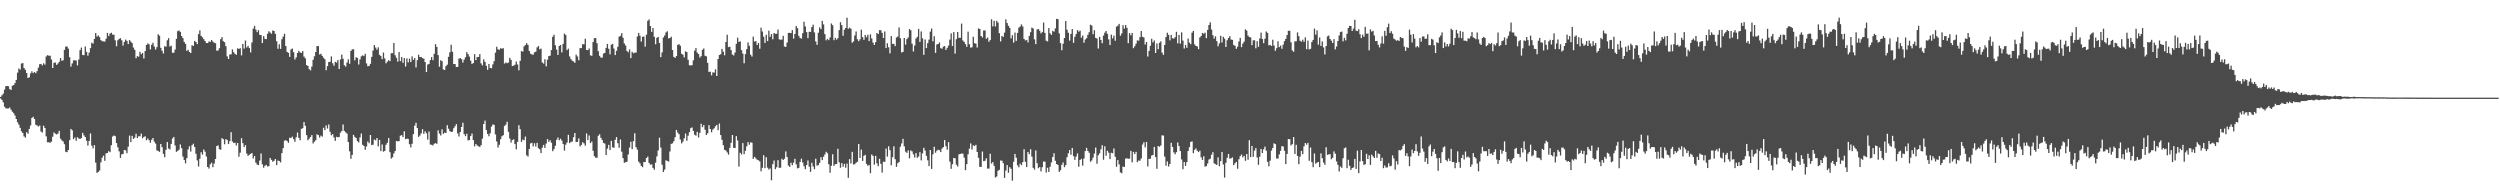 <?xml version="1.0" encoding="UTF-8"?>
<svg xmlns="http://www.w3.org/2000/svg" width="1920" height="150">
  <path d="M0 74.461h1v1.150H0zM1 73.202h1v3.571H1zM2 71.920h1v6.672H2zM3 68.796h1v13.182H3zM4 66.201h1v16.990H4zM5 66.022h1v17.358H5zM6 66.237h1v16.998H6zM7 68.472h1v14.113H7zM8 69.080h1v15.220H8zM9 65.775h1v20.035H9zM10 65.382h1v21.479H10zM11 63.834h1v24.910H11zM12 61.381h1v30.002H12zM13 55.787h1v38.145H13zM14 52.604h1v43.102H14zM15 53.480h1v44.730H15zM16 48.778h1v52.093H16zM17 48.452h1v53.707H17zM18 52.233h1v52.546H18zM19 53.600h1v52.092H19zM20 56.081h1v45.470H20zM21 59.905h1v42.816H21zM22 59.392h1v39.645H22zM23 56.377h1v39.991H23zM24 54.789h1v35.763H24zM25 56.165h1v33.541H25zM26 55.288h1v36.104H26zM27 56.230h1v39.619H27zM28 54.632h1v41.707H28zM29 51.961h1v45.236H29zM30 49.329h1v47.067H30zM31 49.124h1v51.909H31zM32 50.265h1v51.539H32zM33 48.569h1v47.967H33zM34 49.667h1v48.640H34zM35 43.351h1v61.376H35zM36 42.374h1v66.863H36zM37 42.772h1v66.477H37zM38 42.829h1v66.772H38zM39 45.598h1v63.184H39zM40 52.247h1v52.772H40zM41 48.231h1v53.506H41zM42 48.037h1v54.631H42zM43 49.836h1v53.448H43zM44 48.775h1v53.826H44zM45 47.452h1v53.068H45zM46 44.582h1v61.908H46zM47 46.654h1v61.157H47zM48 46.307h1v62.359H48zM49 38.325h1v72.468H49zM50 35.780h1v80.789H50zM51 35.677h1v81.203H51zM52 37.309h1v77.911H52zM53 43.949h1v63.742H53zM54 51.135h1v47.867H54zM55 48.695h1v51.377H55zM56 46.350h1v60.545H56zM57 46.328h1v59.248H57zM58 46.413h1v61.649H58zM59 50.243h1v55.197H59zM60 45.728h1v60.544H60zM61 38.498h1v68.274H61zM62 36.579h1v69.464H62zM63 42.169h1v59.883H63zM64 42.390h1v61.595H64zM65 35.761h1v69.513H65zM66 39.818h1v68.247H66zM67 42.773h1v69.029H67zM68 40.448h1v67.807H68zM69 36.988h1v65.534H69zM70 32.763h1v79.118H70zM71 33.461h1v80.500H71zM72 29.930h1v81.543H72zM73 25.410h1v99.465H73zM74 28.061h1v104.686H74zM75 27.238h1v104.831H75zM76 28.537h1v102.377H76zM77 30.808h1v93.852H77zM78 31.637h1v89.455H78zM79 31.769h1v87.796H79zM80 31.969h1v91.522H80zM81 29.760h1v88.029H81zM82 25.244h1v92.248H82zM83 27.683h1v88.383H83zM84 25.783h1v91.107H84zM85 25.149h1v86.424H85zM86 26.567h1v78.316H86zM87 26.638h1v77.476H87zM88 30.984h1v73.577H88zM89 35.513h1v74.363H89zM90 30.910h1v82.227H90zM91 29.839h1v86.416H91zM92 29.319h1v91.939H92zM93 30.945h1v87.654H93zM94 35.027h1v83.207H94zM95 32.135h1v83.000H95zM96 30.412h1v85.089H96zM97 31.375h1v86.267H97zM98 33.862h1v78.831H98zM99 30.793h1v73.346H99zM100 31.956h1v77.135H100zM101 33.140h1v71.219H101zM102 36.484h1v70.208H102zM103 38.310h1v67.347H103zM104 44.675h1v58.069H104zM105 43.110h1v62.941H105zM106 43.561h1v61.132H106zM107 39.731h1v64.920H107zM108 41.610h1v60.995H108zM109 40.669h1v65.551H109zM110 44.876h1v60.287H110zM111 39.199h1v65.474H111zM112 34.534h1v73.178H112zM113 33.387h1v72.997H113zM114 34.023h1v73.646H114zM115 37.987h1v71.679H115zM116 34.389h1v72.958H116zM117 32.818h1v73.178H117zM118 35.756h1v73.062H118zM119 38.038h1v72.252H119zM120 36.188h1v79.315H120zM121 26.294h1v89.647H121zM122 27.425h1v89.248H122zM123 36.732h1v73.842H123zM124 38.949h1v74.080H124zM125 41.069h1v77.111H125zM126 35.478h1v85.285H126zM127 35.865h1v79.189H127zM128 30.936h1v78.178H128zM129 29.292h1v84.808H129zM130 35.751h1v79.046H130zM131 35.066h1v75.462H131zM132 40.492h1v65.885H132zM133 40.524h1v64.640H133zM134 38.033h1v73.692H134zM135 29.803h1v86.816H135zM136 23.913h1v91.974H136zM137 23.401h1v91.597H137zM138 24.454h1v86.496H138zM139 27.662h1v86.127H139zM140 29.270h1v90.988H140zM141 32.206h1v90.656H141zM142 33.701h1v91.730H142zM143 39.045h1v82.422H143zM144 38.183h1v76.626H144zM145 39.913h1v72.487H145zM146 40.755h1v75.672H146zM147 34.751h1v76.837H147zM148 35.276h1v75.135H148zM149 31.439h1v81.389H149zM150 32.240h1v85.890H150zM151 33.844h1v89.359H151zM152 26.218h1v101.665H152zM153 23.308h1v98.600H153zM154 27.603h1v89.322H154zM155 28.649h1v90.071H155zM156 30.048h1v84.783H156zM157 31.492h1v85.006H157zM158 33.017h1v87.210H158zM159 33.095h1v95.153H159zM160 31.848h1v97.630H160zM161 32.168h1v94.016H161zM162 30.735h1v94.209H162zM163 31.880h1v96.553H163zM164 32.830h1v92.818H164zM165 33.213h1v88.884H165zM166 38.838h1v73.340H166zM167 38.799h1v72.871H167zM168 37.024h1v77.560H168zM169 30.107h1v84.905H169zM170 28.504h1v77.569H170zM171 31.637h1v75.251H171zM172 32.415h1v78.357H172zM173 35.506h1v71.340H173zM174 43.276h1v64.313H174zM175 45.294h1v65.360H175zM176 41.899h1v66.527H176zM177 41.656h1v59.879H177zM178 37.945h1v70.741H178zM179 40.085h1v69.799H179zM180 41.388h1v68.161H180zM181 42.067h1v69.645H181zM182 37.095h1v72.710H182zM183 37.557h1v82.823H183zM184 37.036h1v80.202H184zM185 42.537h1v63.615H185zM186 33.733h1v76.197H186zM187 37.301h1v75.695H187zM188 31.116h1v80.371H188zM189 36.499h1v81.402H189zM190 35.225h1v84.490H190zM191 36.890h1v81.948H191zM192 40.249h1v77.897H192zM193 32.630h1v84.855H193zM194 21.987h1v99.735H194zM195 19.846h1v99.953H195zM196 22.656h1v102.207H196zM197 24.682h1v101.695H197zM198 23.167h1v103.586H198zM199 26.719h1v96.593H199zM200 26.941h1v90.945H200zM201 33.099h1v93.122H201zM202 27.756h1v101.021H202zM203 29.816h1v97.444H203zM204 30.078h1v96.526H204zM205 25.931h1v101.945H205zM206 24.025h1v103.554H206zM207 24.991h1v96.307H207zM208 25.914h1v96.844H208zM209 23.397h1v100.809H209zM210 23.804h1v99.666H210zM211 26.034h1v96.103H211zM212 31.714h1v95.095H212zM213 37.425h1v85.859H213zM214 33.978h1v89.746H214zM215 37.536h1v87.167H215zM216 30.163h1v87.453H216zM217 28.122h1v85.658H217zM218 25.891h1v82.126H218zM219 35.398h1v72.284H219zM220 39.825h1v68.522H220zM221 40.617h1v69.041H221zM222 43.654h1v62.138H222zM223 37.952h1v68.100H223zM224 37.256h1v67.686H224zM225 40.095h1v66.754H225zM226 45.652h1v63.244H226zM227 44.079h1v61.386H227zM228 40.714h1v61.050H228zM229 39.041h1v66.802H229zM230 40.307h1v67.367H230zM231 40.626h1v58.345H231zM232 39.209h1v59.254H232zM233 43.493h1v50.264H233zM234 44.810h1v51.795H234zM235 49.963h1v53.842H235zM236 50.701h1v57.045H236zM237 53.080h1v53.394H237zM238 54.083h1v51.143H238zM239 51.135h1v52.593H239zM240 45.933h1v64.228H240zM241 43.208h1v65.644H241zM242 39.943h1v67.739H242zM243 35.394h1v67.749H243zM244 35.434h1v68.353H244zM245 41.810h1v63.808H245zM246 41.335h1v62.784H246zM247 42.896h1v62.006H247zM248 44.365h1v53.719H248zM249 45.538h1v54.435H249zM250 53.982h1v42.300H250zM251 50.811h1v47.902H251zM252 47.673h1v47.940H252zM253 47.402h1v53.820H253zM254 43.329h1v60.566H254zM255 48.598h1v54.418H255zM256 50.506h1v55.061H256zM257 47.471h1v60.710H257zM258 48.057h1v57.020H258zM259 46.142h1v59.332H259zM260 52.977h1v52.261H260zM261 45.683h1v56.163H261zM262 41.910h1v58.749H262zM263 45.091h1v50.574H263zM264 50.074h1v50.475H264zM265 51.226h1v50.477H265zM266 48.011h1v54.610H266zM267 45.586h1v63.535H267zM268 48.958h1v67.264H268zM269 39.142h1v82.864H269zM270 37.920h1v81.094H270zM271 37.778h1v65.814H271zM272 46.353h1v58.757H272zM273 43.974h1v62.014H273zM274 44.487h1v63.878H274zM275 49.572h1v59.857H275zM276 45.597h1v59.969H276zM277 43.263h1v59.292H277zM278 42.498h1v68.719H278zM279 43.118h1v68.937H279zM280 41.341h1v73.713H280zM281 48.704h1v63.853H281zM282 50.884h1v57.820H282zM283 50.602h1v59.403H283zM284 49.024h1v54.657H284zM285 43.684h1v67.755H285zM286 38.833h1v72.259H286zM287 34.588h1v72.559H287zM288 36.519h1v71.290H288zM289 38.146h1v67.894H289zM290 36.372h1v76.052H290zM291 42.071h1v65.414H291zM292 43.073h1v73.018H292zM293 45.421h1v65.523H293zM294 40.365h1v76.106H294zM295 44.868h1v71.028H295zM296 48.645h1v62.520H296zM297 47.338h1v62.356H297zM298 46.213h1v59.791H298zM299 46.931h1v69.979H299zM300 40.875h1v80.945H300zM301 40.851h1v79.941H301zM302 32.978h1v84.866H302zM303 42.432h1v73.610H303zM304 44.389h1v63.880H304zM305 47.318h1v61.293H305zM306 39.970h1v68.440H306zM307 46.938h1v57.320H307zM308 43.844h1v59.908H308zM309 48.216h1v57.043H309zM310 44.577h1v56.286H310zM311 51.075h1v55.821H311zM312 44.839h1v61.585H312zM313 47.904h1v58.776H313zM314 45.078h1v65.658H314zM315 47.667h1v65.553H315zM316 43.289h1v67.137H316zM317 45.964h1v57.057H317zM318 44.644h1v51.892H318zM319 51.772h1v42.523H319zM320 46.203h1v52.148H320zM321 42.041h1v63.113H321zM322 43.813h1v60.275H322zM323 43.728h1v58.685H323zM324 44.671h1v54.531H324zM325 45.039h1v57.787H325zM326 47.646h1v53.208H326zM327 55.358h1v46.993H327zM328 49.597h1v57.624H328zM329 49.077h1v51.951H329zM330 46.126h1v64.898H330zM331 43.842h1v67.385H331zM332 46.211h1v65.575H332zM333 41.330h1v69.071H333zM334 33.884h1v76.040H334zM335 36.054h1v74.404H335zM336 42.284h1v57.823H336zM337 51.239h1v51.353H337zM338 46.266h1v57.769H338zM339 47.001h1v52.339H339zM340 53.279h1v49.536H340zM341 53.763h1v48.095H341zM342 50.820h1v51.343H342zM343 49.653h1v46.504H343zM344 43.603h1v55.271H344zM345 40.215h1v60.504H345zM346 34.342h1v67.021H346zM347 39.758h1v61.352H347zM348 49.182h1v49.295H348zM349 49.165h1v47.771H349zM350 51.418h1v43.857H350zM351 51.425h1v51.041H351zM352 45.049h1v59.812H352zM353 44.533h1v56.873H353zM354 45.496h1v52.037H354zM355 48.079h1v46.186H355zM356 45.777h1v57.184H356zM357 43.972h1v60.564H357zM358 40.051h1v62.640H358zM359 41.645h1v66.217H359zM360 43.484h1v64.016H360zM361 46.599h1v57.909H361zM362 49.140h1v53.398H362zM363 48.373h1v59.197H363zM364 41.618h1v70.824H364zM365 46.172h1v64.359H365zM366 43.812h1v67.922H366zM367 43.744h1v68.624H367zM368 41.505h1v71.326H368zM369 48.694h1v62.771H369zM370 50.208h1v56.304H370zM371 45.620h1v49.637H371zM372 47.543h1v45.097H372zM373 50.519h1v49.371H373zM374 53.610h1v49.233H374zM375 49.140h1v55.496H375zM376 52.159h1v50.168H376zM377 52.418h1v44.835H377zM378 49.480h1v46.126H378zM379 46.932h1v48.968H379zM380 40.441h1v62.775H380zM381 35.884h1v72.768H381zM382 37.910h1v75.383H382zM383 38.195h1v73.008H383zM384 37.048h1v69.854H384zM385 37.387h1v67.255H385zM386 37.017h1v66.832H386zM387 48.786h1v47.940H387zM388 47.954h1v47.722H388zM389 48.526h1v44.964H389zM390 48.005h1v53.199H390zM391 44.366h1v62.005H391zM392 45.953h1v63.535H392zM393 50.725h1v56.822H393zM394 50.414h1v56.603H394zM395 49.711h1v60.936H395zM396 47.271h1v67.418H396zM397 49.512h1v59.467H397zM398 54.022h1v42.157H398zM399 46.733h1v52.481H399zM400 39.204h1v69.731H400zM401 39.673h1v67.531H401zM402 35.644h1v72.050H402zM403 34.567h1v70.359H403zM404 33.105h1v86.206H404zM405 34.531h1v85.711H405zM406 39.132h1v75.284H406zM407 41.166h1v69.005H407zM408 41.790h1v67.865H408zM409 42.050h1v70.388H409zM410 40.208h1v69.807H410zM411 39.699h1v72.855H411zM412 36.412h1v73.335H412zM413 35.359h1v78.397H413zM414 37.856h1v76.808H414zM415 37.308h1v80.287H415zM416 47.899h1v65.467H416zM417 48.848h1v62.458H417zM418 45.496h1v68.097H418zM419 50.954h1v59.277H419zM420 45.820h1v61.030H420zM421 43.074h1v65.864H421zM422 42.729h1v64.992H422zM423 38.444h1v71.175H423zM424 28.208h1v87.917H424zM425 26.701h1v87.900H425zM426 34.764h1v77.223H426zM427 38.113h1v69.235H427zM428 42.165h1v63.479H428zM429 35.345h1v72.363H429zM430 34.572h1v71.965H430zM431 40.225h1v67.745H431zM432 33.666h1v76.931H432zM433 25.730h1v89.952H433zM434 26.828h1v84.279H434zM435 38.527h1v70.946H435zM436 37.400h1v66.172H436zM437 43.362h1v66.564H437zM438 45.396h1v63.550H438zM439 46.668h1v62.048H439zM440 47.202h1v58.198H440zM441 48.251h1v53.917H441zM442 41.995h1v67.092H442zM443 43.350h1v65.603H443zM444 46.305h1v59.992H444zM445 36.986h1v75.449H445zM446 36.979h1v74.328H446zM447 33.946h1v75.278H447zM448 34.022h1v76.101H448zM449 29.758h1v82.090H449zM450 38.415h1v64.100H450zM451 38.484h1v69.105H451zM452 37.238h1v66.796H452zM453 42.507h1v67.441H453zM454 42.844h1v65.849H454zM455 32.299h1v83.535H455zM456 29.344h1v90.634H456zM457 29.248h1v91.867H457zM458 33.156h1v87.992H458zM459 39.295h1v64.954H459zM460 42.856h1v60.189H460zM461 44.248h1v61.595H461zM462 44.170h1v63.284H462zM463 41.096h1v68.654H463zM464 40.637h1v69.672H464zM465 36.753h1v82.298H465zM466 33.732h1v80.391H466zM467 37.441h1v73.816H467zM468 41.729h1v73.530H468zM469 34.327h1v73.853H469zM470 33.765h1v79.376H470zM471 37.256h1v76.268H471zM472 42.282h1v65.091H472zM473 38.990h1v66.264H473zM474 35.890h1v74.064H474zM475 28.147h1v85.357H475zM476 27.561h1v79.610H476zM477 25.435h1v91.061H477zM478 28.959h1v92.501H478zM479 33.367h1v91.674H479zM480 34.987h1v89.586H480zM481 39.113h1v85.139H481zM482 40.130h1v78.567H482zM483 37.923h1v75.430H483zM484 44.645h1v64.184H484zM485 39.785h1v74.725H485zM486 40.901h1v67.493H486zM487 40.446h1v61.901H487zM488 40.402h1v72.627H488zM489 27.983h1v86.949H489zM490 25.291h1v98.863H490zM491 27.431h1v98.022H491zM492 31.975h1v95.439H492zM493 28.248h1v100.154H493zM494 28.031h1v96.423H494zM495 35.817h1v88.651H495zM496 26.620h1v94.727H496zM497 15.977h1v104.291H497zM498 14.880h1v110.178H498zM499 19.970h1v106.523H499zM500 24.473h1v101.720H500zM501 21.527h1v107.410H501zM502 28.199h1v102.156H502zM503 34.013h1v90.938H503zM504 29.045h1v91.044H504zM505 28.384h1v87.160H505zM506 33.081h1v72.716H506zM507 43.887h1v69.429H507zM508 40.228h1v86.313H508zM509 28.754h1v103.417H509zM510 27.233h1v103.006H510zM511 24.876h1v98.207H511zM512 24.020h1v99.617H512zM513 29.510h1v94.534H513zM514 29.179h1v87.158H514zM515 28.150h1v82.353H515zM516 38.417h1v71.667H516zM517 43.664h1v64.773H517zM518 44.463h1v60.964H518zM519 43.074h1v56.713H519zM520 34.522h1v67.267H520zM521 33.877h1v69.170H521zM522 35.143h1v72.013H522zM523 41.286h1v68.861H523zM524 41.990h1v66.741H524zM525 44.061h1v62.167H525zM526 39.436h1v63.127H526zM527 39.962h1v68.100H527zM528 45.938h1v58.298H528zM529 50.087h1v51.445H529zM530 50.258h1v48.185H530zM531 50.069h1v47.792H531zM532 46.351h1v54.206H532zM533 38.893h1v64.577H533zM534 36.923h1v67.288H534zM535 40.418h1v60.840H535zM536 41.528h1v64.024H536zM537 44.165h1v57.883H537zM538 43.123h1v51.882H538zM539 38.233h1v59.478H539zM540 37.226h1v58.842H540zM541 42.813h1v56.836H541zM542 43.271h1v60.424H542zM543 48.279h1v54.058H543zM544 55.169h1v40.947H544zM545 55.052h1v43.996H545zM546 57.837h1v43.773H546zM547 55.559h1v43.910H547zM548 55.738h1v42.834H548zM549 53.259h1v43.702H549zM550 58.352h1v37.596H550zM551 45.288h1v54.707H551zM552 42.176h1v52.707H552zM553 41.666h1v62.058H553zM554 37.526h1v69.832H554zM555 39.684h1v71.891H555zM556 42.455h1v72.711H556zM557 32.265h1v83.354H557zM558 26.693h1v90.360H558zM559 36.221h1v82.549H559zM560 35.881h1v77.661H560zM561 38.517h1v71.149H561zM562 41.876h1v61.801H562zM563 42.607h1v70.885H563zM564 40.347h1v73.374H564zM565 33.618h1v70.943H565zM566 28.909h1v78.948H566zM567 32.209h1v95.742H567zM568 31.747h1v85.586H568zM569 38.520h1v80.091H569zM570 41.162h1v68.698H570zM571 48.596h1v69.803H571zM572 41.547h1v74.255H572zM573 37.750h1v74.654H573zM574 32.572h1v76.512H574zM575 35.152h1v75.969H575zM576 41.994h1v67.315H576zM577 43.409h1v66.215H577zM578 28.110h1v93.924H578zM579 31.919h1v88.549H579zM580 31.559h1v90.080H580zM581 34.565h1v88.104H581zM582 32.953h1v90.150H582zM583 37.407h1v86.554H583zM584 21.258h1v110.326H584zM585 24.222h1v104.670H585zM586 28.103h1v91.072H586zM587 32.958h1v96.189H587zM588 26.747h1v93.958H588zM589 31.519h1v97.250H589zM590 23.551h1v106.664H590zM591 28.269h1v101.052H591zM592 26.164h1v112.275H592zM593 30.176h1v95.910H593zM594 25.399h1v97.884H594zM595 25.975h1v103.954H595zM596 25.910h1v102.554H596zM597 22.700h1v100.316H597zM598 30.201h1v98.735H598zM599 30.526h1v98.236H599zM600 30.358h1v91.621H600zM601 27.503h1v95.353H601zM602 35.670h1v86.234H602zM603 36.064h1v80.195H603zM604 32.657h1v87.909H604zM605 25.268h1v101.873H605zM606 25.174h1v103.035H606zM607 25.449h1v99.547H607zM608 23.138h1v103.749H608zM609 29.643h1v95.298H609zM610 26.090h1v95.853H610zM611 19.976h1v106.227H611zM612 21.613h1v107.706H612zM613 27.539h1v101.370H613zM614 29.252h1v95.072H614zM615 29.623h1v92.213H615zM616 25.509h1v99.296H616zM617 16.715h1v110.987H617zM618 20.347h1v109.582H618zM619 24.648h1v102.083H619zM620 29.305h1v93.924H620zM621 24.429h1v103.646H621zM622 24.456h1v107.544H622zM623 20.790h1v104.225H623zM624 18.935h1v108.908H624zM625 24.890h1v105.067H625zM626 31.799h1v90.105H626zM627 34.414h1v92.769H627zM628 25.143h1v101.665H628zM629 21.047h1v104.026H629zM630 22.405h1v98.400H630zM631 16.046h1v106.951H631zM632 18.724h1v101.661H632zM633 26.157h1v92.534H633zM634 30.989h1v85.596H634zM635 29.827h1v87.842H635zM636 30.894h1v95.286H636zM637 28.760h1v103.945H637zM638 18.023h1v109.321H638zM639 19.355h1v99.103H639zM640 30.894h1v96.504H640zM641 29.037h1v97.058H641zM642 30.445h1v95.521H642zM643 29.283h1v84.997H643zM644 23.167h1v101.514H644zM645 17.043h1v111.756H645zM646 19.281h1v106.012H646zM647 27.419h1v100.620H647zM648 22.824h1v103.036H648zM649 21.512h1v107.325H649zM650 13.550h1v112.071H650zM651 22.110h1v114.452H651zM652 21.257h1v100.952H652zM653 22.071h1v103.466H653zM654 32.824h1v83.787H654zM655 31.783h1v94.544H655zM656 27.229h1v98.888H656zM657 24.179h1v100.783H657zM658 30.172h1v94.046H658zM659 31.646h1v78.969H659zM660 30.270h1v91.044H660zM661 22.795h1v92.134H661zM662 28.507h1v95.097H662zM663 30.605h1v89.075H663zM664 26.870h1v92.018H664zM665 28.636h1v97.226H665zM666 26.716h1v100.680H666zM667 31.536h1v95.155H667zM668 26.397h1v106.598H668zM669 29.565h1v89.112H669zM670 32.724h1v86.978H670zM671 34.565h1v91.883H671zM672 32.356h1v87.329H672zM673 25.368h1v100.056H673zM674 26.167h1v101.454H674zM675 23.123h1v98.845H675zM676 23.228h1v102.554H676zM677 25.261h1v107.292H677zM678 29.217h1v94.901H678zM679 24.148h1v100.192H679zM680 36.902h1v77.180H680zM681 33.232h1v87.019H681zM682 36.312h1v76.012H682zM683 40.946h1v74.389H683zM684 27.714h1v99.207H684zM685 33.675h1v87.129H685zM686 33.694h1v78.709H686zM687 35.405h1v86.866H687zM688 28.844h1v99.317H688zM689 28.061h1v97.264H689zM690 21.044h1v103.311H690zM691 29.395h1v83.267H691zM692 40.308h1v69.826H692zM693 39.841h1v66.755H693zM694 29.208h1v83.156H694zM695 34.275h1v82.223H695zM696 30.065h1v87.353H696zM697 28.815h1v86.676H697zM698 22.309h1v99.290H698zM699 23.242h1v92.319H699zM700 33.612h1v82.676H700zM701 39.526h1v78.986H701zM702 34.977h1v85.969H702zM703 29.567h1v87.989H703zM704 28.335h1v92.865H704zM705 22.176h1v98.018H705zM706 32.195h1v84.664H706zM707 24.131h1v99.030H707zM708 29.437h1v88.402H708zM709 42.147h1v71.352H709zM710 30.291h1v85.341H710zM711 36.935h1v82.750H711zM712 33.173h1v89.947H712zM713 30.438h1v97.121H713zM714 24.259h1v90.940H714zM715 21.919h1v107.817H715zM716 31.713h1v86.838H716zM717 27.782h1v84.921H717zM718 40.592h1v76.718H718zM719 34.163h1v81.575H719zM720 33.773h1v81.186H720zM721 32.601h1v82.738H721zM722 36.990h1v79.780H722zM723 37.425h1v76.670H723zM724 35.811h1v77.180H724zM725 35.385h1v72.208H725zM726 38.363h1v73.987H726zM727 36.718h1v78.227H727zM728 35.004h1v74.180H728zM729 30.426h1v93.682H729zM730 25.642h1v104.006H730zM731 35.289h1v90.798H731zM732 24.612h1v96.666H732zM733 41.148h1v80.446H733zM734 30.090h1v96.379H734zM735 24.571h1v103.253H735zM736 29.011h1v89.567H736zM737 29.036h1v89.164H737zM738 18.104h1v99.807H738zM739 31.065h1v86.898H739zM740 32.187h1v88.874H740zM741 33.869h1v96.776H741zM742 35.943h1v90.089H742zM743 24.307h1v94.172H743zM744 34.000h1v80.123H744zM745 36.615h1v73.528H745zM746 36.297h1v78.556H746zM747 28.189h1v83.421H747zM748 33.152h1v79.008H748zM749 33.523h1v77.667H749zM750 36.491h1v80.237H750zM751 21.785h1v99.422H751zM752 22.260h1v105.858H752zM753 27.659h1v100.602H753zM754 28.773h1v87.620H754zM755 23.390h1v100.383H755zM756 23.396h1v100.089H756zM757 29.825h1v91.769H757zM758 28.803h1v100.683H758zM759 32.051h1v97.433H759zM760 30.780h1v87.332H760zM761 14.792h1v110.798H761zM762 20.260h1v104.183H762zM763 15.981h1v111.353H763zM764 20.324h1v116.036H764zM765 16.016h1v119.510H765zM766 17.364h1v113.829H766zM767 25.475h1v104.920H767zM768 31.788h1v91.491H768zM769 27.559h1v95.842H769zM770 28.375h1v96.962H770zM771 25.095h1v111.513H771zM772 14.834h1v116.129H772zM773 17.696h1v109.066H773zM774 19.823h1v112.832H774zM775 21.416h1v107.009H775zM776 29.507h1v100.131H776zM777 27.051h1v111.685H777zM778 32.694h1v91.533H778zM779 24.962h1v93.261H779zM780 31.365h1v89.763H780zM781 25.276h1v101.687H781zM782 21.273h1v107.238H782zM783 20.307h1v105.315H783zM784 18.733h1v108.136H784zM785 20.333h1v104.176H785zM786 29.856h1v84.803H786zM787 31.045h1v93.221H787zM788 30.601h1v97.702H788zM789 32.577h1v84.183H789zM790 27.586h1v90.769H790zM791 24.720h1v89.891H791zM792 21.173h1v99.154H792zM793 21.879h1v107.031H793zM794 30.217h1v100.027H794zM795 33.892h1v81.663H795zM796 22.665h1v102.657H796zM797 22.283h1v106.927H797zM798 23.617h1v104.697H798zM799 25.669h1v105.955H799zM800 24.611h1v103.820H800zM801 17.311h1v106.766H801zM802 25.267h1v98.888H802zM803 31.226h1v101.275H803zM804 31.769h1v97.033H804zM805 21.549h1v110.493H805zM806 25.596h1v102.437H806zM807 26.776h1v98.020H807zM808 23.701h1v96.943H808zM809 24.345h1v93.354H809zM810 21.814h1v101.695H810zM811 14.488h1v111.443H811zM812 14.713h1v111.958H812zM813 25.668h1v106.308H813zM814 33.123h1v97.636H814zM815 38.627h1v87.939H815zM816 33.601h1v91.185H816zM817 29.169h1v99.258H817zM818 16.192h1v110.613H818zM819 22.815h1v97.899H819zM820 25.200h1v92.537H820zM821 31.183h1v84.062H821zM822 26.025h1v92.812H822zM823 22.325h1v91.275H823zM824 32.943h1v86.970H824zM825 28.252h1v94.521H825zM826 26.144h1v94.134H826zM827 23.144h1v94.677H827zM828 24.324h1v103.740H828zM829 23.541h1v99.324H829zM830 28.970h1v93.032H830zM831 27.329h1v99.885H831zM832 32.806h1v88.968H832zM833 30.342h1v85.753H833zM834 29.329h1v84.223H834zM835 26.703h1v89.239H835zM836 24.727h1v92.575H836zM837 18.969h1v105.227H837zM838 19.615h1v103.612H838zM839 26.248h1v94.809H839zM840 23.205h1v94.777H840zM841 29.079h1v84.253H841zM842 29.613h1v96.118H842zM843 37.276h1v81.988H843zM844 28.317h1v89.453H844zM845 30.673h1v83.993H845zM846 33.189h1v78.319H846zM847 27.277h1v95.420H847zM848 25.080h1v87.324H848zM849 23.821h1v95.804H849zM850 26.009h1v89.828H850zM851 30.259h1v87.050H851zM852 34.616h1v87.601H852zM853 26.622h1v90.751H853zM854 29.476h1v88.190H854zM855 27.368h1v86.670H855zM856 31.302h1v89.080H856zM857 20.466h1v107.623H857zM858 19.729h1v103.194H858zM859 18.349h1v107.934H859zM860 27.431h1v104.968H860zM861 25.698h1v107.370H861zM862 19.340h1v108.573H862zM863 21.950h1v106.323H863zM864 19.176h1v102.662H864zM865 21.330h1v100.210H865zM866 33.201h1v88.745H866zM867 25.436h1v96.381H867zM868 27.111h1v88.764H868zM869 25.316h1v99.352H869zM870 37.042h1v79.639H870zM871 35.546h1v82.792H871zM872 33.603h1v83.015H872zM873 31.043h1v93.481H873zM874 31.212h1v92.103H874zM875 28.578h1v94.876H875zM876 23.788h1v97.923H876zM877 28.238h1v82.739H877zM878 28.745h1v80.498H878zM879 34.206h1v79.014H879zM880 32.248h1v76.789H880zM881 43.396h1v84.469H881zM882 39.045h1v83.005H882zM883 35.193h1v86.690H883zM884 29.819h1v89.607H884zM885 32.540h1v86.509H885zM886 31.078h1v81.742H886zM887 40.697h1v79.933H887zM888 33.392h1v96.232H888zM889 37.802h1v74.329H889zM890 32.872h1v79.802H890zM891 31.755h1v79.971H891zM892 40.377h1v63.534H892zM893 42.121h1v61.978H893zM894 34.519h1v85.745H894zM895 28.473h1v98.822H895zM896 25.126h1v98.830H896zM897 26.753h1v101.120H897zM898 30.959h1v94.943H898zM899 26.839h1v82.837H899zM900 29.381h1v83.451H900zM901 29.651h1v87.384H901zM902 28.553h1v89.945H902zM903 24.412h1v92.417H903zM904 33.260h1v76.147H904zM905 26.882h1v85.244H905zM906 33.518h1v82.477H906zM907 24.854h1v97.632H907zM908 31.166h1v98.800H908zM909 37.295h1v87.117H909zM910 34.500h1v92.869H910zM911 36.687h1v87.829H911zM912 29.591h1v86.365H912zM913 32.734h1v80.317H913zM914 33.967h1v75.062H914zM915 25.084h1v83.521H915zM916 23.733h1v93.936H916zM917 34.081h1v81.010H917zM918 35.321h1v78.666H918zM919 35.701h1v80.066H919zM920 37.756h1v79.028H920zM921 28.781h1v86.988H921zM922 27.604h1v93.249H922zM923 25.319h1v97.505H923zM924 25.839h1v94.158H924zM925 25.067h1v102.921H925zM926 29.267h1v98.277H926zM927 22.944h1v102.631H927zM928 19.190h1v103.348H928zM929 17.169h1v104.690H929zM930 22.662h1v96.178H930zM931 27.037h1v89.855H931zM932 29.637h1v95.784H932zM933 27.831h1v98.229H933zM934 31.518h1v95.195H934zM935 35.582h1v85.284H935zM936 33.268h1v94.424H936zM937 27.435h1v96.291H937zM938 32.617h1v84.110H938zM939 28.288h1v98.076H939zM940 29.679h1v106.726H940zM941 36.040h1v88.986H941zM942 30.876h1v90.277H942zM943 29.165h1v89.111H943zM944 27.787h1v93.998H944zM945 30.342h1v91.235H945zM946 30.599h1v90.280H946zM947 34.534h1v92.308H947zM948 35.176h1v90.272H948zM949 37.468h1v86.890H949zM950 35.906h1v93.686H950zM951 31.861h1v90.447H951zM952 29.081h1v90.820H952zM953 36.175h1v82.485H953zM954 33.481h1v87.390H954zM955 31.892h1v87.814H955zM956 22.502h1v101.009H956zM957 23.501h1v94.747H957zM958 27.275h1v95.391H958zM959 28.466h1v79.192H959zM960 28.744h1v91.910H960zM961 34.640h1v77.503H961zM962 30.967h1v89.463H962zM963 30.915h1v84.798H963zM964 37.118h1v76.639H964zM965 31.620h1v89.326H965zM966 35.935h1v90.654H966zM967 29.543h1v90.803H967zM968 25.013h1v89.382H968zM969 29.953h1v87.597H969zM970 33.192h1v81.496H970zM971 29.773h1v82.830H971zM972 24.150h1v91.601H972zM973 25.222h1v99.066H973zM974 34.820h1v92.926H974zM975 34.475h1v88.936H975zM976 35.282h1v80.400H976zM977 30.522h1v83.082H977zM978 35.030h1v75.060H978zM979 39.027h1v71.648H979zM980 36.977h1v84.761H980zM981 31.714h1v90.056H981zM982 36.189h1v82.394H982zM983 35.036h1v80.776H983zM984 37.418h1v74.842H984zM985 34.293h1v78.178H985zM986 31.605h1v84.210H986zM987 29.857h1v96.190H987zM988 26.941h1v91.280H988zM989 23.623h1v83.167H989zM990 23.634h1v83.270H990zM991 32.479h1v79.258H991zM992 38.754h1v71.936H992zM993 39.795h1v65.466H993zM994 31.733h1v86.488H994zM995 31.679h1v79.525H995zM996 24.873h1v94.876H996zM997 27.813h1v98.338H997zM998 31.309h1v89.037H998zM999 32.011h1v83.878H999zM1000 30.452h1v87.955H1000zM1001 32.089h1v80.292H1001zM1002 28.678h1v81.163H1002zM1003 37.753h1v73.343H1003zM1004 31.158h1v78.576H1004zM1005 37.948h1v85.534H1005zM1006 37.494h1v75.817H1006zM1007 32.311h1v92.255H1007zM1008 30.675h1v97.728H1008zM1009 21.978h1v95.858H1009zM1010 26.633h1v99.094H1010zM1011 23.314h1v101.521H1011zM1012 34.310h1v90.104H1012zM1013 28.750h1v99.615H1013zM1014 35.276h1v82.538H1014zM1015 31.806h1v89.692H1015zM1016 36.394h1v88.436H1016zM1017 41.808h1v84.742H1017zM1018 35.308h1v77.803H1018zM1019 27.890h1v91.037H1019zM1020 27.303h1v91.283H1020zM1021 29.919h1v88.445H1021zM1022 31.210h1v91.100H1022zM1023 33.031h1v88.172H1023zM1024 30.066h1v86.194H1024zM1025 37.877h1v80.169H1025zM1026 35.668h1v88.317H1026zM1027 31.556h1v95.024H1027zM1028 27.227h1v104.488H1028zM1029 24.618h1v103.241H1029zM1030 24.243h1v104.658H1030zM1031 31.733h1v89.811H1031zM1032 28.992h1v84.865H1032zM1033 31.006h1v82.240H1033zM1034 25.934h1v103.247H1034zM1035 21.484h1v101.210H1035zM1036 19.933h1v107.386H1036zM1037 19.950h1v110.568H1037zM1038 23.746h1v105.283H1038zM1039 21.972h1v106.590H1039zM1040 15.163h1v106.896H1040zM1041 23.502h1v106.186H1041zM1042 23.903h1v91.805H1042zM1043 22.405h1v110.539H1043zM1044 26.324h1v97.654H1044zM1045 29.260h1v85.927H1045zM1046 26.610h1v97.159H1046zM1047 28.282h1v98.323H1047zM1048 20.585h1v105.564H1048zM1049 25.921h1v92.223H1049zM1050 25.736h1v96.374H1050zM1051 38.646h1v80.593H1051zM1052 22.590h1v104.057H1052zM1053 24.250h1v94.556H1053zM1054 23.720h1v96.416H1054zM1055 27.226h1v94.100H1055zM1056 31.563h1v84.309H1056zM1057 31.436h1v89.757H1057zM1058 34.376h1v83.458H1058zM1059 36.377h1v82.014H1059zM1060 33.421h1v90.203H1060zM1061 27.917h1v93.205H1061zM1062 33.478h1v95.680H1062zM1063 23.638h1v103.446H1063zM1064 27.424h1v101.249H1064zM1065 20.878h1v107.691H1065zM1066 18.121h1v107.278H1066zM1067 25.343h1v102.430H1067zM1068 23.975h1v103.312H1068zM1069 25.930h1v93.419H1069zM1070 29.666h1v91.991H1070zM1071 30.385h1v99.905H1071zM1072 31.299h1v92.521H1072zM1073 30.779h1v95.591H1073zM1074 31.484h1v83.787H1074zM1075 28.438h1v87.118H1075zM1076 29.095h1v85.699H1076zM1077 29.395h1v82.699H1077zM1078 35.781h1v74.934H1078zM1079 39.090h1v80.618H1079zM1080 36.217h1v81.425H1080zM1081 36.829h1v83.314H1081zM1082 22.787h1v104.863H1082zM1083 26.650h1v93.526H1083zM1084 32.620h1v82.235H1084zM1085 26.172h1v91.473H1085zM1086 29.668h1v86.286H1086zM1087 36.330h1v74.394H1087zM1088 35.315h1v80.944H1088zM1089 36.411h1v83.230H1089zM1090 29.239h1v88.128H1090zM1091 31.993h1v72.833H1091zM1092 28.104h1v86.027H1092zM1093 27.890h1v88.525H1093zM1094 29.779h1v94.539H1094zM1095 29.683h1v91.825H1095zM1096 26.296h1v99.598H1096zM1097 34.706h1v77.704H1097zM1098 34.672h1v76.284H1098zM1099 29.862h1v90.091H1099zM1100 30.438h1v86.024H1100zM1101 34.773h1v79.638H1101zM1102 40.763h1v77.432H1102zM1103 32.431h1v89.103H1103zM1104 33.085h1v98.113H1104zM1105 28.666h1v92.637H1105zM1106 27.289h1v97.925H1106zM1107 24.857h1v92.041H1107zM1108 36.931h1v76.236H1108zM1109 32.541h1v79.877H1109zM1110 35.760h1v87.073H1110zM1111 33.793h1v90.162H1111zM1112 35.645h1v86.036H1112zM1113 33.613h1v90.025H1113zM1114 22.001h1v92.310H1114zM1115 23.069h1v101.404H1115zM1116 34.591h1v89.868H1116zM1117 29.175h1v99.984H1117zM1118 22.962h1v102.124H1118zM1119 25.589h1v90.610H1119zM1120 28.989h1v95.571H1120zM1121 23.791h1v105.121H1121zM1122 29.351h1v91.968H1122zM1123 24.425h1v94.470H1123zM1124 31.252h1v91.233H1124zM1125 31.252h1v85.109H1125zM1126 31.668h1v89.228H1126zM1127 29.463h1v90.691H1127zM1128 29.649h1v91.457H1128zM1129 27.839h1v100.305H1129zM1130 24.638h1v101.711H1130zM1131 28.741h1v88.860H1131zM1132 29.270h1v91.319H1132zM1133 30.148h1v91.508H1133zM1134 24.955h1v100.620H1134zM1135 30.233h1v101.367H1135zM1136 33.430h1v90.637H1136zM1137 34.488h1v83.393H1137zM1138 29.184h1v83.575H1138zM1139 28.317h1v87.779H1139zM1140 29.197h1v86.948H1140zM1141 35.491h1v80.624H1141zM1142 34.684h1v85.088H1142zM1143 33.135h1v81.313H1143zM1144 33.891h1v84.173H1144zM1145 32.961h1v84.859H1145zM1146 39.324h1v79.722H1146zM1147 34.021h1v82.643H1147zM1148 34.898h1v79.794H1148zM1149 33.157h1v89.354H1149zM1150 24.997h1v100.846H1150zM1151 35.456h1v87.500H1151zM1152 34.653h1v80.343H1152zM1153 31.626h1v86.434H1153zM1154 31.023h1v84.908H1154zM1155 28.740h1v79.849H1155zM1156 34.527h1v82.094H1156zM1157 29.544h1v94.557H1157zM1158 27.469h1v94.686H1158zM1159 24.093h1v99.471H1159zM1160 17.321h1v108.006H1160zM1161 24.945h1v97.513H1161zM1162 24.989h1v96.377H1162zM1163 27.409h1v86.983H1163zM1164 28.103h1v85.480H1164zM1165 35.548h1v82.455H1165zM1166 31.709h1v86.588H1166zM1167 30.795h1v89.971H1167zM1168 42.700h1v70.919H1168zM1169 37.102h1v80.002H1169zM1170 31.046h1v77.556H1170zM1171 31.398h1v83.432H1171zM1172 28.391h1v95.722H1172zM1173 30.823h1v87.245H1173zM1174 35.059h1v81.618H1174zM1175 27.355h1v83.767H1175zM1176 30.839h1v89.218H1176zM1177 34.741h1v84.426H1177zM1178 37.508h1v77.712H1178zM1179 37.661h1v78.245H1179zM1180 41.656h1v79.396H1180zM1181 31.273h1v89.814H1181zM1182 29.154h1v92.414H1182zM1183 32.526h1v90.463H1183zM1184 32.801h1v81.514H1184zM1185 38.743h1v76.443H1185zM1186 30.834h1v79.349H1186zM1187 34.455h1v73.604H1187zM1188 38.102h1v71.027H1188zM1189 31.721h1v87.085H1189zM1190 30.574h1v83.234H1190zM1191 34.167h1v84.978H1191zM1192 30.668h1v89.416H1192zM1193 25.621h1v91.269H1193zM1194 37.758h1v87.034H1194zM1195 33.356h1v86.874H1195zM1196 30.333h1v84.773H1196zM1197 37.711h1v78.796H1197zM1198 34.024h1v85.451H1198zM1199 39.513h1v73.882H1199zM1200 38.731h1v74.651H1200zM1201 35.331h1v79.305H1201zM1202 33.004h1v89.972H1202zM1203 26.563h1v97.609H1203zM1204 30.297h1v93.370H1204zM1205 27.683h1v96.784H1205zM1206 32.395h1v98.232H1206zM1207 20.672h1v101.711H1207zM1208 38.562h1v84.678H1208zM1209 28.133h1v93.826H1209zM1210 27.162h1v95.372H1210zM1211 33.884h1v80.026H1211zM1212 28.588h1v89.828H1212zM1213 35.589h1v81.918H1213zM1214 29.350h1v86.274H1214zM1215 33.457h1v84.794H1215zM1216 35.189h1v80.657H1216zM1217 34.378h1v91.024H1217zM1218 31.440h1v87.453H1218zM1219 35.303h1v77.531H1219zM1220 31.125h1v83.534H1220zM1221 33.449h1v82.525H1221zM1222 35.605h1v76.232H1222zM1223 31.651h1v89.811H1223zM1224 34.864h1v87.759H1224zM1225 33.013h1v89.144H1225zM1226 40.339h1v75.197H1226zM1227 39.157h1v74.071H1227zM1228 37.144h1v87.137H1228zM1229 29.135h1v98.461H1229zM1230 30.131h1v92.742H1230zM1231 23.489h1v101.442H1231zM1232 25.567h1v94.901H1232zM1233 25.897h1v96.008H1233zM1234 31.809h1v85.502H1234zM1235 37.400h1v80.592H1235zM1236 30.817h1v89.467H1236zM1237 30.642h1v93.964H1237zM1238 37.624h1v86.349H1238zM1239 28.221h1v89.497H1239zM1240 40.376h1v75.157H1240zM1241 41.468h1v70.401H1241zM1242 33.954h1v74.993H1242zM1243 37.968h1v91.250H1243zM1244 31.311h1v90.211H1244zM1245 36.531h1v80.037H1245zM1246 45.231h1v62.744H1246zM1247 42.976h1v76.620H1247zM1248 35.878h1v77.597H1248zM1249 39.789h1v82.494H1249zM1250 34.998h1v79.403H1250zM1251 38.421h1v75.307H1251zM1252 33.516h1v88.615H1252zM1253 34.790h1v84.491H1253zM1254 45.591h1v62.842H1254zM1255 37.203h1v82.991H1255zM1256 34.539h1v82.107H1256zM1257 34.952h1v82.517H1257zM1258 42.279h1v72.005H1258zM1259 44.698h1v63.555H1259zM1260 47.474h1v55.932H1260zM1261 40.971h1v68.381H1261zM1262 33.391h1v83.040H1262zM1263 38.155h1v79.857H1263zM1264 41.928h1v74.124H1264zM1265 36.089h1v67.910H1265zM1266 39.105h1v70.938H1266zM1267 40.056h1v74.092H1267zM1268 34.912h1v78.076H1268zM1269 34.925h1v77.980H1269zM1270 24.164h1v88.943H1270zM1271 35.424h1v81.314H1271zM1272 31.746h1v90.146H1272zM1273 34.860h1v81.658H1273zM1274 33.200h1v88.658H1274zM1275 31.223h1v81.791H1275zM1276 28.440h1v92.715H1276zM1277 29.803h1v91.975H1277zM1278 28.025h1v85.252H1278zM1279 34.969h1v80.462H1279zM1280 27.672h1v91.120H1280zM1281 39.599h1v79.636H1281zM1282 39.629h1v81.447H1282zM1283 34.334h1v79.917H1283zM1284 39.379h1v73.382H1284zM1285 33.922h1v84.574H1285zM1286 25.251h1v90.745H1286zM1287 34.697h1v82.586H1287zM1288 34.304h1v81.866H1288zM1289 35.782h1v77.551H1289zM1290 35.007h1v79.881H1290zM1291 28.963h1v83.370H1291zM1292 30.592h1v89.565H1292zM1293 24.683h1v88.571H1293zM1294 36.481h1v78.192H1294zM1295 43.310h1v74.244H1295zM1296 38.209h1v77.645H1296zM1297 39.445h1v80.840H1297zM1298 32.975h1v85.159H1298zM1299 30.755h1v88.134H1299zM1300 29.671h1v90.953H1300zM1301 31.098h1v94.732H1301zM1302 27.640h1v99.493H1302zM1303 31.833h1v88.594H1303zM1304 35.708h1v87.162H1304zM1305 32.370h1v85.523H1305zM1306 31.761h1v86.921H1306zM1307 31.527h1v87.456H1307zM1308 38.860h1v84.325H1308zM1309 35.329h1v83.914H1309zM1310 26.892h1v98.094H1310zM1311 31.160h1v97.934H1311zM1312 22.707h1v100.102H1312zM1313 27.017h1v95.339H1313zM1314 24.853h1v90.741H1314zM1315 26.511h1v89.064H1315zM1316 26.785h1v95.042H1316zM1317 32.008h1v83.772H1317zM1318 35.101h1v79.534H1318zM1319 26.648h1v89.662H1319zM1320 23.162h1v90.702H1320zM1321 36.560h1v84.465H1321zM1322 22.961h1v98.799H1322zM1323 27.814h1v89.467H1323zM1324 25.714h1v98.911H1324zM1325 24.471h1v94.371H1325zM1326 23.005h1v94.376H1326zM1327 23.882h1v98.509H1327zM1328 29.519h1v94.575H1328zM1329 23.787h1v92.341H1329zM1330 28.900h1v93.675H1330zM1331 24.881h1v97.405H1331zM1332 23.152h1v105.994H1332zM1333 25.096h1v99.879H1333zM1334 30.032h1v97.437H1334zM1335 24.098h1v100.419H1335zM1336 23.790h1v103.499H1336zM1337 17.522h1v109.332H1337zM1338 19.898h1v102.996H1338zM1339 17.007h1v105.349H1339zM1340 22.546h1v97.424H1340zM1341 32.813h1v77.744H1341zM1342 31.502h1v84.513H1342zM1343 33.627h1v86.484H1343zM1344 24.315h1v100.937H1344zM1345 17.340h1v97.674H1345zM1346 27.941h1v92.351H1346zM1347 19.225h1v99.274H1347zM1348 28.003h1v89.729H1348zM1349 27.972h1v86.741H1349zM1350 27.156h1v103.316H1350zM1351 31.082h1v84.829H1351zM1352 33.198h1v80.610H1352zM1353 29.626h1v87.640H1353zM1354 37.107h1v69.696H1354zM1355 31.787h1v87.340H1355zM1356 30.532h1v85.682H1356zM1357 22.127h1v98.777H1357zM1358 28.943h1v94.622H1358zM1359 32.855h1v85.341H1359zM1360 27.902h1v99.190H1360zM1361 26.034h1v104.742H1361zM1362 30.867h1v90.104H1362zM1363 33.158h1v88.091H1363zM1364 31.464h1v94.815H1364zM1365 30.364h1v90.808H1365zM1366 28.445h1v85.620H1366zM1367 26.667h1v87.055H1367zM1368 33.927h1v82.423H1368zM1369 26.601h1v95.076H1369zM1370 26.834h1v95.423H1370zM1371 30.541h1v87.870H1371zM1372 21.605h1v99.637H1372zM1373 20.244h1v104.138H1373zM1374 20.206h1v105.136H1374zM1375 20.712h1v101.941H1375zM1376 21.507h1v109.421H1376zM1377 24.384h1v103.152H1377zM1378 37.116h1v91.116H1378zM1379 28.130h1v89.033H1379zM1380 35.995h1v87.493H1380zM1381 31.742h1v92.372H1381zM1382 26.498h1v100.129H1382zM1383 24.814h1v94.378H1383zM1384 26.708h1v95.348H1384zM1385 37.501h1v88.216H1385zM1386 32.953h1v101.130H1386zM1387 29.529h1v98.829H1387zM1388 26.240h1v91.766H1388zM1389 25.786h1v95.761H1389zM1390 25.812h1v100.010H1390zM1391 29.859h1v93.824H1391zM1392 34.593h1v80.678H1392zM1393 34.422h1v83.597H1393zM1394 31.750h1v89.713H1394zM1395 30.209h1v91.214H1395zM1396 18.722h1v108.842H1396zM1397 22.938h1v103.980H1397zM1398 23.212h1v99.708H1398zM1399 26.419h1v98.762H1399zM1400 36.391h1v84.832H1400zM1401 18.606h1v100.894H1401zM1402 25.450h1v95.252H1402zM1403 28.295h1v102.382H1403zM1404 25.912h1v103.454H1404zM1405 24.346h1v108.372H1405zM1406 24.372h1v100.506H1406zM1407 22.675h1v100.946H1407zM1408 22.218h1v103.711H1408zM1409 22.970h1v104.311H1409zM1410 35.206h1v89.102H1410zM1411 16.527h1v97.836H1411zM1412 13.572h1v107.412H1412zM1413 18.584h1v107.245H1413zM1414 26.142h1v97.026H1414zM1415 30.219h1v93.168H1415zM1416 25.918h1v93.700H1416zM1417 36.808h1v91.743H1417zM1418 34.703h1v97.387H1418zM1419 41.755h1v67.222H1419zM1420 40.166h1v75.237H1420zM1421 28.412h1v82.598H1421zM1422 34.785h1v81.343H1422zM1423 40.253h1v71.567H1423zM1424 42.499h1v70.898H1424zM1425 24.806h1v89.771H1425zM1426 32.792h1v83.481H1426zM1427 29.419h1v91.478H1427zM1428 32.753h1v95.545H1428zM1429 30.163h1v91.753H1429zM1430 28.662h1v94.076H1430zM1431 28.390h1v91.139H1431zM1432 21.666h1v98.467H1432zM1433 17.372h1v103.304H1433zM1434 29.399h1v74.634H1434zM1435 36.235h1v75.675H1435zM1436 34.652h1v86.975H1436zM1437 32.549h1v88.717H1437zM1438 27.824h1v85.887H1438zM1439 26.027h1v92.396H1439zM1440 26.898h1v84.849H1440zM1441 30.633h1v81.599H1441zM1442 32.588h1v90.013H1442zM1443 32.075h1v81.239H1443zM1444 29.959h1v85.975H1444zM1445 29.669h1v91.760H1445zM1446 27.782h1v95.194H1446zM1447 29.189h1v79.491H1447zM1448 42.531h1v74.808H1448zM1449 40.601h1v62.166H1449zM1450 34.068h1v76.172H1450zM1451 29.483h1v82.505H1451zM1452 38.763h1v73.924H1452zM1453 38.594h1v65.676H1453zM1454 46.227h1v62.152H1454zM1455 45.073h1v68.842H1455zM1456 31.971h1v91.864H1456zM1457 28.557h1v89.707H1457zM1458 37.385h1v79.099H1458zM1459 33.119h1v82.661H1459zM1460 35.444h1v85.698H1460zM1461 37.923h1v80.024H1461zM1462 44.277h1v74.039H1462zM1463 28.843h1v83.637H1463zM1464 38.139h1v77.916H1464zM1465 34.793h1v75.334H1465zM1466 31.209h1v94.256H1466zM1467 35.281h1v85.782H1467zM1468 37.126h1v78.238H1468zM1469 33.836h1v84.320H1469zM1470 31.958h1v81.294H1470zM1471 35.074h1v85.052H1471zM1472 23.086h1v91.928H1472zM1473 19.781h1v94.722H1473zM1474 37.028h1v74.463H1474zM1475 36.393h1v79.632H1475zM1476 39.545h1v76.755H1476zM1477 40.690h1v65.680H1477zM1478 37.000h1v75.767H1478zM1479 30.975h1v88.418H1479zM1480 31.170h1v91.798H1480zM1481 30.288h1v95.613H1481zM1482 27.302h1v91.980H1482zM1483 31.259h1v91.885H1483zM1484 26.254h1v93.779H1484zM1485 29.773h1v91.886H1485zM1486 23.211h1v100.839H1486zM1487 27.792h1v94.641H1487zM1488 28.935h1v93.859H1488zM1489 35.663h1v84.202H1489zM1490 36.253h1v90.525H1490zM1491 24.837h1v100.347H1491zM1492 30.732h1v91.895H1492zM1493 27.816h1v94.667H1493zM1494 27.615h1v92.986H1494zM1495 31.309h1v89.254H1495zM1496 29.063h1v86.326H1496zM1497 26.246h1v99.053H1497zM1498 33.029h1v81.336H1498zM1499 34.605h1v89.461H1499zM1500 30.907h1v91.502H1500zM1501 30.473h1v91.483H1501zM1502 26.679h1v99.089H1502zM1503 35.140h1v87.617H1503zM1504 37.383h1v85.901H1504zM1505 32.680h1v86.711H1505zM1506 41.997h1v67.074H1506zM1507 39.062h1v73.032H1507zM1508 32.369h1v81.602H1508zM1509 29.507h1v88.666H1509zM1510 29.941h1v94.081H1510zM1511 25.320h1v98.742H1511zM1512 28.638h1v92.234H1512zM1513 33.795h1v91.755H1513zM1514 35.387h1v83.512H1514zM1515 40.059h1v73.809H1515zM1516 37.069h1v72.946H1516zM1517 38.659h1v76.813H1517zM1518 41.090h1v73.290H1518zM1519 38.211h1v75.031H1519zM1520 36.139h1v77.983H1520zM1521 41.983h1v69.642H1521zM1522 39.804h1v76.559H1522zM1523 37.919h1v72.389H1523zM1524 34.816h1v73.417H1524zM1525 36.527h1v70.490H1525zM1526 43.899h1v74.040H1526zM1527 30.899h1v89.651H1527zM1528 28.117h1v82.089H1528zM1529 35.216h1v72.684H1529zM1530 32.077h1v82.711H1530zM1531 44.993h1v66.083H1531zM1532 47.114h1v77.976H1532zM1533 46.812h1v65.899H1533zM1534 43.342h1v68.132H1534zM1535 35.096h1v79.104H1535zM1536 37.121h1v80.773H1536zM1537 40.952h1v64.416H1537zM1538 37.818h1v71.227H1538zM1539 35.604h1v75.593H1539zM1540 35.309h1v78.745H1540zM1541 41.270h1v74.039H1541zM1542 42.078h1v78.775H1542zM1543 41.803h1v69.542H1543zM1544 44.598h1v68.171H1544zM1545 39.075h1v67.119H1545zM1546 39.105h1v76.825H1546zM1547 30.520h1v90.076H1547zM1548 33.892h1v83.914H1548zM1549 44.910h1v65.886H1549zM1550 42.516h1v60.070H1550zM1551 33.270h1v79.275H1551zM1552 28.191h1v86.532H1552zM1553 24.212h1v94.876H1553zM1554 41.340h1v68.267H1554zM1555 37.881h1v74.088H1555zM1556 38.435h1v70.954H1556zM1557 43.924h1v67.839H1557zM1558 44.665h1v67.959H1558zM1559 40.626h1v78.860H1559zM1560 44.891h1v67.565H1560zM1561 44.275h1v65.197H1561zM1562 38.011h1v77.170H1562zM1563 31.864h1v84.683H1563zM1564 32.582h1v71.599H1564zM1565 42.024h1v72.240H1565zM1566 38.257h1v72.183H1566zM1567 46.705h1v63.049H1567zM1568 37.856h1v71.568H1568zM1569 35.675h1v69.457H1569zM1570 36.674h1v71.958H1570zM1571 37.702h1v72.667H1571zM1572 37.403h1v77.099H1572zM1573 37.304h1v80.191H1573zM1574 38.735h1v72.465H1574zM1575 32.628h1v77.247H1575zM1576 32.141h1v84.461H1576zM1577 32.931h1v87.281H1577zM1578 34.818h1v78.600H1578zM1579 35.135h1v84.513H1579zM1580 33.924h1v82.540H1580zM1581 40.841h1v79.360H1581zM1582 30.497h1v84.091H1582zM1583 37.182h1v74.647H1583zM1584 42.876h1v65.841H1584zM1585 34.162h1v75.254H1585zM1586 31.275h1v86.367H1586zM1587 35.888h1v76.667H1587zM1588 35.308h1v71.400H1588zM1589 39.839h1v76.712H1589zM1590 27.723h1v98.150H1590zM1591 24.911h1v102.264H1591zM1592 32.876h1v89.704H1592zM1593 30.659h1v86.966H1593zM1594 20.810h1v109.051H1594zM1595 30.629h1v93.942H1595zM1596 30.417h1v92.598H1596zM1597 28.768h1v86.862H1597zM1598 34.065h1v80.613H1598zM1599 36.710h1v74.913H1599zM1600 36.098h1v81.833H1600zM1601 35.959h1v81.392H1601zM1602 38.444h1v81.632H1602zM1603 37.794h1v75.159H1603zM1604 30.286h1v91.241H1604zM1605 26.599h1v94.093H1605zM1606 25.614h1v94.357H1606zM1607 24.902h1v93.421H1607zM1608 36.584h1v84.384H1608zM1609 28.883h1v96.614H1609zM1610 31.501h1v90.549H1610zM1611 30.731h1v86.544H1611zM1612 36.169h1v80.261H1612zM1613 24.593h1v89.209H1613zM1614 30.904h1v76.305H1614zM1615 22.033h1v94.366H1615zM1616 32.324h1v83.836H1616zM1617 33.329h1v81.338H1617zM1618 29.115h1v85.875H1618zM1619 34.765h1v82.750H1619zM1620 34.125h1v79.118H1620zM1621 31.289h1v87.503H1621zM1622 30.638h1v85.835H1622zM1623 36.288h1v76.291H1623zM1624 32.847h1v80.851H1624zM1625 33.230h1v88.208H1625zM1626 35.299h1v86.126H1626zM1627 36.268h1v77.629H1627zM1628 36.885h1v72.534H1628zM1629 30.069h1v91.707H1629zM1630 35.672h1v82.772H1630zM1631 36.584h1v85.896H1631zM1632 37.738h1v77.055H1632zM1633 25.082h1v92.175H1633zM1634 29.683h1v83.805H1634zM1635 36.384h1v80.528H1635zM1636 29.066h1v94.095H1636zM1637 32.205h1v87.626H1637zM1638 33.686h1v78.750H1638zM1639 37.139h1v86.575H1639zM1640 22.062h1v101.118H1640zM1641 29.475h1v91.211H1641zM1642 25.666h1v97.042H1642zM1643 27.812h1v94.826H1643zM1644 26.125h1v95.603H1644zM1645 21.551h1v92.855H1645zM1646 36.185h1v69.650H1646zM1647 43.378h1v75.595H1647zM1648 41.992h1v70.837H1648zM1649 32.241h1v71.687H1649zM1650 32.728h1v85.148H1650zM1651 32.033h1v84.968H1651zM1652 30.559h1v84.838H1652zM1653 39.924h1v75.505H1653zM1654 32.693h1v75.430H1654zM1655 34.636h1v81.613H1655zM1656 44.542h1v67.661H1656zM1657 37.219h1v76.059H1657zM1658 31.058h1v78.230H1658zM1659 33.784h1v74.035H1659zM1660 34.373h1v80.520H1660zM1661 34.488h1v79.163H1661zM1662 39.419h1v75.247H1662zM1663 31.610h1v82.583H1663zM1664 40.755h1v78.535H1664zM1665 35.850h1v73.542H1665zM1666 40.961h1v77.692H1666zM1667 42.026h1v73.322H1667zM1668 36.863h1v87.599H1668zM1669 38.216h1v73.990H1669zM1670 27.222h1v96.004H1670zM1671 36.883h1v81.066H1671zM1672 28.651h1v84.305H1672zM1673 36.893h1v80.234H1673zM1674 33.245h1v80.951H1674zM1675 35.791h1v79.532H1675zM1676 41.790h1v69.457H1676zM1677 35.997h1v88.219H1677zM1678 32.861h1v84.172H1678zM1679 37.995h1v77.616H1679zM1680 33.791h1v84.996H1680zM1681 37.887h1v75.912H1681zM1682 33.079h1v80.879H1682zM1683 36.883h1v80.066H1683zM1684 36.545h1v78.229H1684zM1685 27.343h1v90.099H1685zM1686 30.613h1v82.194H1686zM1687 41.372h1v67.895H1687zM1688 33.847h1v76.998H1688zM1689 27.242h1v84.473H1689zM1690 37.286h1v78.338H1690zM1691 37.461h1v76.317H1691zM1692 43.348h1v66.429H1692zM1693 33.000h1v81.302H1693zM1694 31.398h1v84.638H1694zM1695 31.217h1v83.414H1695zM1696 37.495h1v70.729H1696zM1697 38.287h1v72.458H1697zM1698 48.365h1v61.699H1698zM1699 48.108h1v61.482H1699zM1700 46.488h1v63.885H1700zM1701 41.162h1v70.985H1701zM1702 39.681h1v69.418H1702zM1703 40.537h1v68.927H1703zM1704 42.195h1v63.504H1704zM1705 47.583h1v51.415H1705zM1706 45.721h1v55.926H1706zM1707 48.018h1v53.874H1707zM1708 45.492h1v53.229H1708zM1709 49.363h1v53.778H1709zM1710 49.311h1v47.920H1710zM1711 48.788h1v50.661H1711zM1712 53.146h1v44.252H1712zM1713 50.448h1v45.141H1713zM1714 53.628h1v43.837H1714zM1715 53.904h1v47.032H1715zM1716 57.550h1v37.775H1716zM1717 62.398h1v31.277H1717zM1718 61.509h1v32.568H1718zM1719 62.245h1v28.263H1719zM1720 62.352h1v24.034H1720zM1721 64.359h1v23.569H1721zM1722 60.703h1v24.543H1722zM1723 62.518h1v25.327H1723zM1724 60.902h1v25.522H1724zM1725 61.556h1v24.687H1725zM1726 65.872h1v22.980H1726zM1727 62.607h1v23.388H1727zM1728 60.235h1v26.101H1728zM1729 63.296h1v24.556H1729zM1730 64.540h1v23.853H1730zM1731 62.979h1v23.023H1731zM1732 64.575h1v22.548H1732zM1733 66.234h1v16.765H1733zM1734 67.623h1v15.264H1734zM1735 67.223h1v16.003H1735zM1736 67.900h1v14.488H1736zM1737 66.746h1v16.612H1737zM1738 64.184h1v19.691H1738zM1739 66.833h1v18.021H1739zM1740 65.212h1v18.214H1740zM1741 68.393h1v14.135H1741zM1742 67.193h1v14.246H1742zM1743 68.157h1v14.861H1743zM1744 67.128h1v16.511H1744zM1745 68.349h1v14.049H1745zM1746 67.236h1v14.472H1746zM1747 69.385h1v10.357H1747zM1748 69.720h1v11.088H1748zM1749 68.331h1v12.309H1749zM1750 68.663h1v12.007H1750zM1751 70.498h1v9.525H1751zM1752 70.330h1v8.624H1752zM1753 69.958h1v9.533H1753zM1754 70.316h1v9.530H1754zM1755 70.675h1v9.146H1755zM1756 71.103h1v7.206H1756zM1757 70.429h1v8.817H1757zM1758 71.074h1v7.001H1758zM1759 71.237h1v7.725H1759zM1760 70.570h1v8.690H1760zM1761 71.497h1v6.362H1761zM1762 71.355h1v7.126H1762zM1763 70.540h1v7.839H1763zM1764 71.511h1v6.956H1764zM1765 72.440h1v6.074H1765zM1766 72.798h1v5.833H1766zM1767 71.367h1v6.177H1767zM1768 72.816h1v4.753H1768zM1769 72.728h1v4.871H1769zM1770 72.390h1v5.084H1770zM1771 72.578h1v5.011H1771zM1772 73.132h1v3.821H1772zM1773 72.942h1v3.934H1773zM1774 73.322h1v3.512H1774zM1775 72.914h1v3.728H1775zM1776 72.762h1v4.324H1776zM1777 72.703h1v4.308H1777zM1778 72.711h1v3.788H1778zM1779 73.260h1v3.155H1779zM1780 73.033h1v3.798H1780zM1781 73.198h1v3.699H1781zM1782 73.715h1v2.710H1782zM1783 73.538h1v2.993H1783zM1784 73.589h1v2.929H1784zM1785 73.281h1v3.377H1785zM1786 73.659h1v2.847H1786zM1787 73.648h1v2.501H1787zM1788 73.897h1v2.584H1788zM1789 73.848h1v2.514H1789zM1790 74.047h1v1.844H1790zM1791 74.168h1v1.693H1791zM1792 73.771h1v2.153H1792zM1793 73.435h1v2.685H1793zM1794 73.947h1v1.974H1794zM1795 73.819h1v2.330H1795zM1796 73.766h1v2.493H1796zM1797 73.748h1v2.590H1797zM1798 74.146h1v1.874H1798zM1799 74.409h1v1.264H1799zM1800 74.167h1v1.393H1800zM1801 74.313h1v1.450H1801zM1802 74.248h1v1.484H1802zM1803 74.292h1v1.548H1803zM1804 74.482h1v1.240H1804zM1805 74.495h1v1.076H1805zM1806 74.479h1v1.000H1806zM1807 74.305h1v1.357H1807zM1808 74.360h1v1.297H1808zM1809 74.536h1v1.000H1809zM1810 74.567h1v1.000H1810zM1811 74.474h1v1.000H1811zM1812 74.526h1v1.000H1812zM1813 74.542h1v1.000H1813zM1814 74.560h1v1.000H1814zM1815 74.657h1v1.000H1815zM1816 74.553h1v1.000H1816zM1817 74.599h1v1.000H1817zM1818 74.698h1v1.000H1818zM1819 74.602h1v1.000H1819zM1820 74.687h1v1.000H1820zM1821 74.653h1v1.000H1821zM1822 74.654h1v1.000H1822zM1823 74.716h1v1.000H1823zM1824 74.762h1v1.000H1824zM1825 74.726h1v1.000H1825zM1826 74.657h1v1.000H1826zM1827 74.755h1v1.000H1827zM1828 74.728h1v1.000H1828zM1829 74.771h1v1.000H1829zM1830 74.725h1v1.000H1830zM1831 74.748h1v1.000H1831zM1832 74.836h1v1.000H1832zM1833 74.868h1v1.000H1833zM1834 74.851h1v1.000H1834zM1835 74.888h1v1.000H1835zM1836 74.888h1v1.000H1836zM1837 74.911h1v1.000H1837zM1838 74.855h1v1.000H1838zM1839 74.905h1v1.000H1839zM1840 74.904h1v1.000H1840zM1841 74.899h1v1.000H1841zM1842 74.897h1v1.000H1842zM1843 74.897h1v1.000H1843zM1844 74.885h1v1.000H1844zM1845 74.918h1v1.000H1845zM1846 74.887h1v1.000H1846zM1847 74.876h1v1.000H1847zM1848 74.907h1v1.000H1848zM1849 74.923h1v1.000H1849zM1850 74.927h1v1.000H1850zM1851 74.920h1v1.000H1851zM1852 74.932h1v1.000H1852zM1853 74.940h1v1.000H1853zM1854 74.933h1v1.000H1854zM1855 74.932h1v1.000H1855zM1856 74.967h1v1.000H1856zM1857 74.959h1v1.000H1857zM1858 74.954h1v1.000H1858zM1859 74.972h1v1.000H1859zM1860 74.969h1v1.000H1860zM1861 74.974h1v1.000H1861zM1862 74.977h1v1.000H1862zM1863 74.979h1v1.000H1863zM1864 74.975h1v1.000H1864zM1865 74.977h1v1.000H1865zM1866 74.985h1v1.000H1866zM1867 74.979h1v1.000H1867zM1868 74.984h1v1.000H1868zM1869 74.986h1v1.000H1869zM1870 74.988h1v1.000H1870zM1871 74.991h1v1.000H1871zM1872 74.992h1v1.000H1872zM1873 74.995h1v1.000H1873zM1874 74.994h1v1.000H1874zM1875 74.993h1v1.000H1875zM1876 74.997h1v1.000H1876zM1877 74.995h1v1.000H1877zM1878 74.997h1v1.000H1878zM1879 74.998h1v1.000H1879zM1880 74.997h1v1.000H1880zM1881 74.997h1v1.000H1881zM1882 74.999h1v1.000H1882zM1883 74.999h1v1.000H1883zM1884 74.999h1v1.000H1884zM1885 74.999h1v1.000H1885zM1886 74.999h1v1.000H1886zM1887 74.999h1v1.000H1887zM1888 74.999h1v1.000H1888zM1889 74.999h1v1.000H1889zM1890 74.999h1v1.000H1890zM1891 74.999h1v1.000H1891zM1892 74.999h1v1.000H1892zM1893 74.999h1v1.000H1893zM1894 74.999h1v1.000H1894zM1895 74.999h1v1.000H1895zM1896 74.999h1v1.000H1896zM1897 74.999h1v1.000H1897zM1898 74.999h1v1.000H1898zM1899 74.999h1v1.000H1899zM1900 74.999h1v1.000H1900zM1901 74.999h1v1.000H1901zM1902 74.999h1v1.000H1902zM1903 74.999h1v1.000H1903zM1904 74.999h1v1.000H1904zM1905 74.999h1v1.000H1905zM1906 74.999h1v1.000H1906zM1907 74.999h1v1.000H1907zM1908 74.999h1v1.000H1908zM1909 74.999h1v1.000H1909zM1910 74.999h1v1.000H1910zM1911 74.999h1v1.000H1911zM1912 74.999h1v1.000H1912zM1913 74.999h1v1.000H1913zM1914 74.999h1v1.000H1914zM1915 74.999h1v1.000H1915zM1916 74.999h1v1.000H1916zM1917 74.999h1v1.000H1917zM1918 74.999h1v1.000H1918zM1919 150.000h1v1.000H1919z" fill="#4a4a4a"></path>
</svg>
